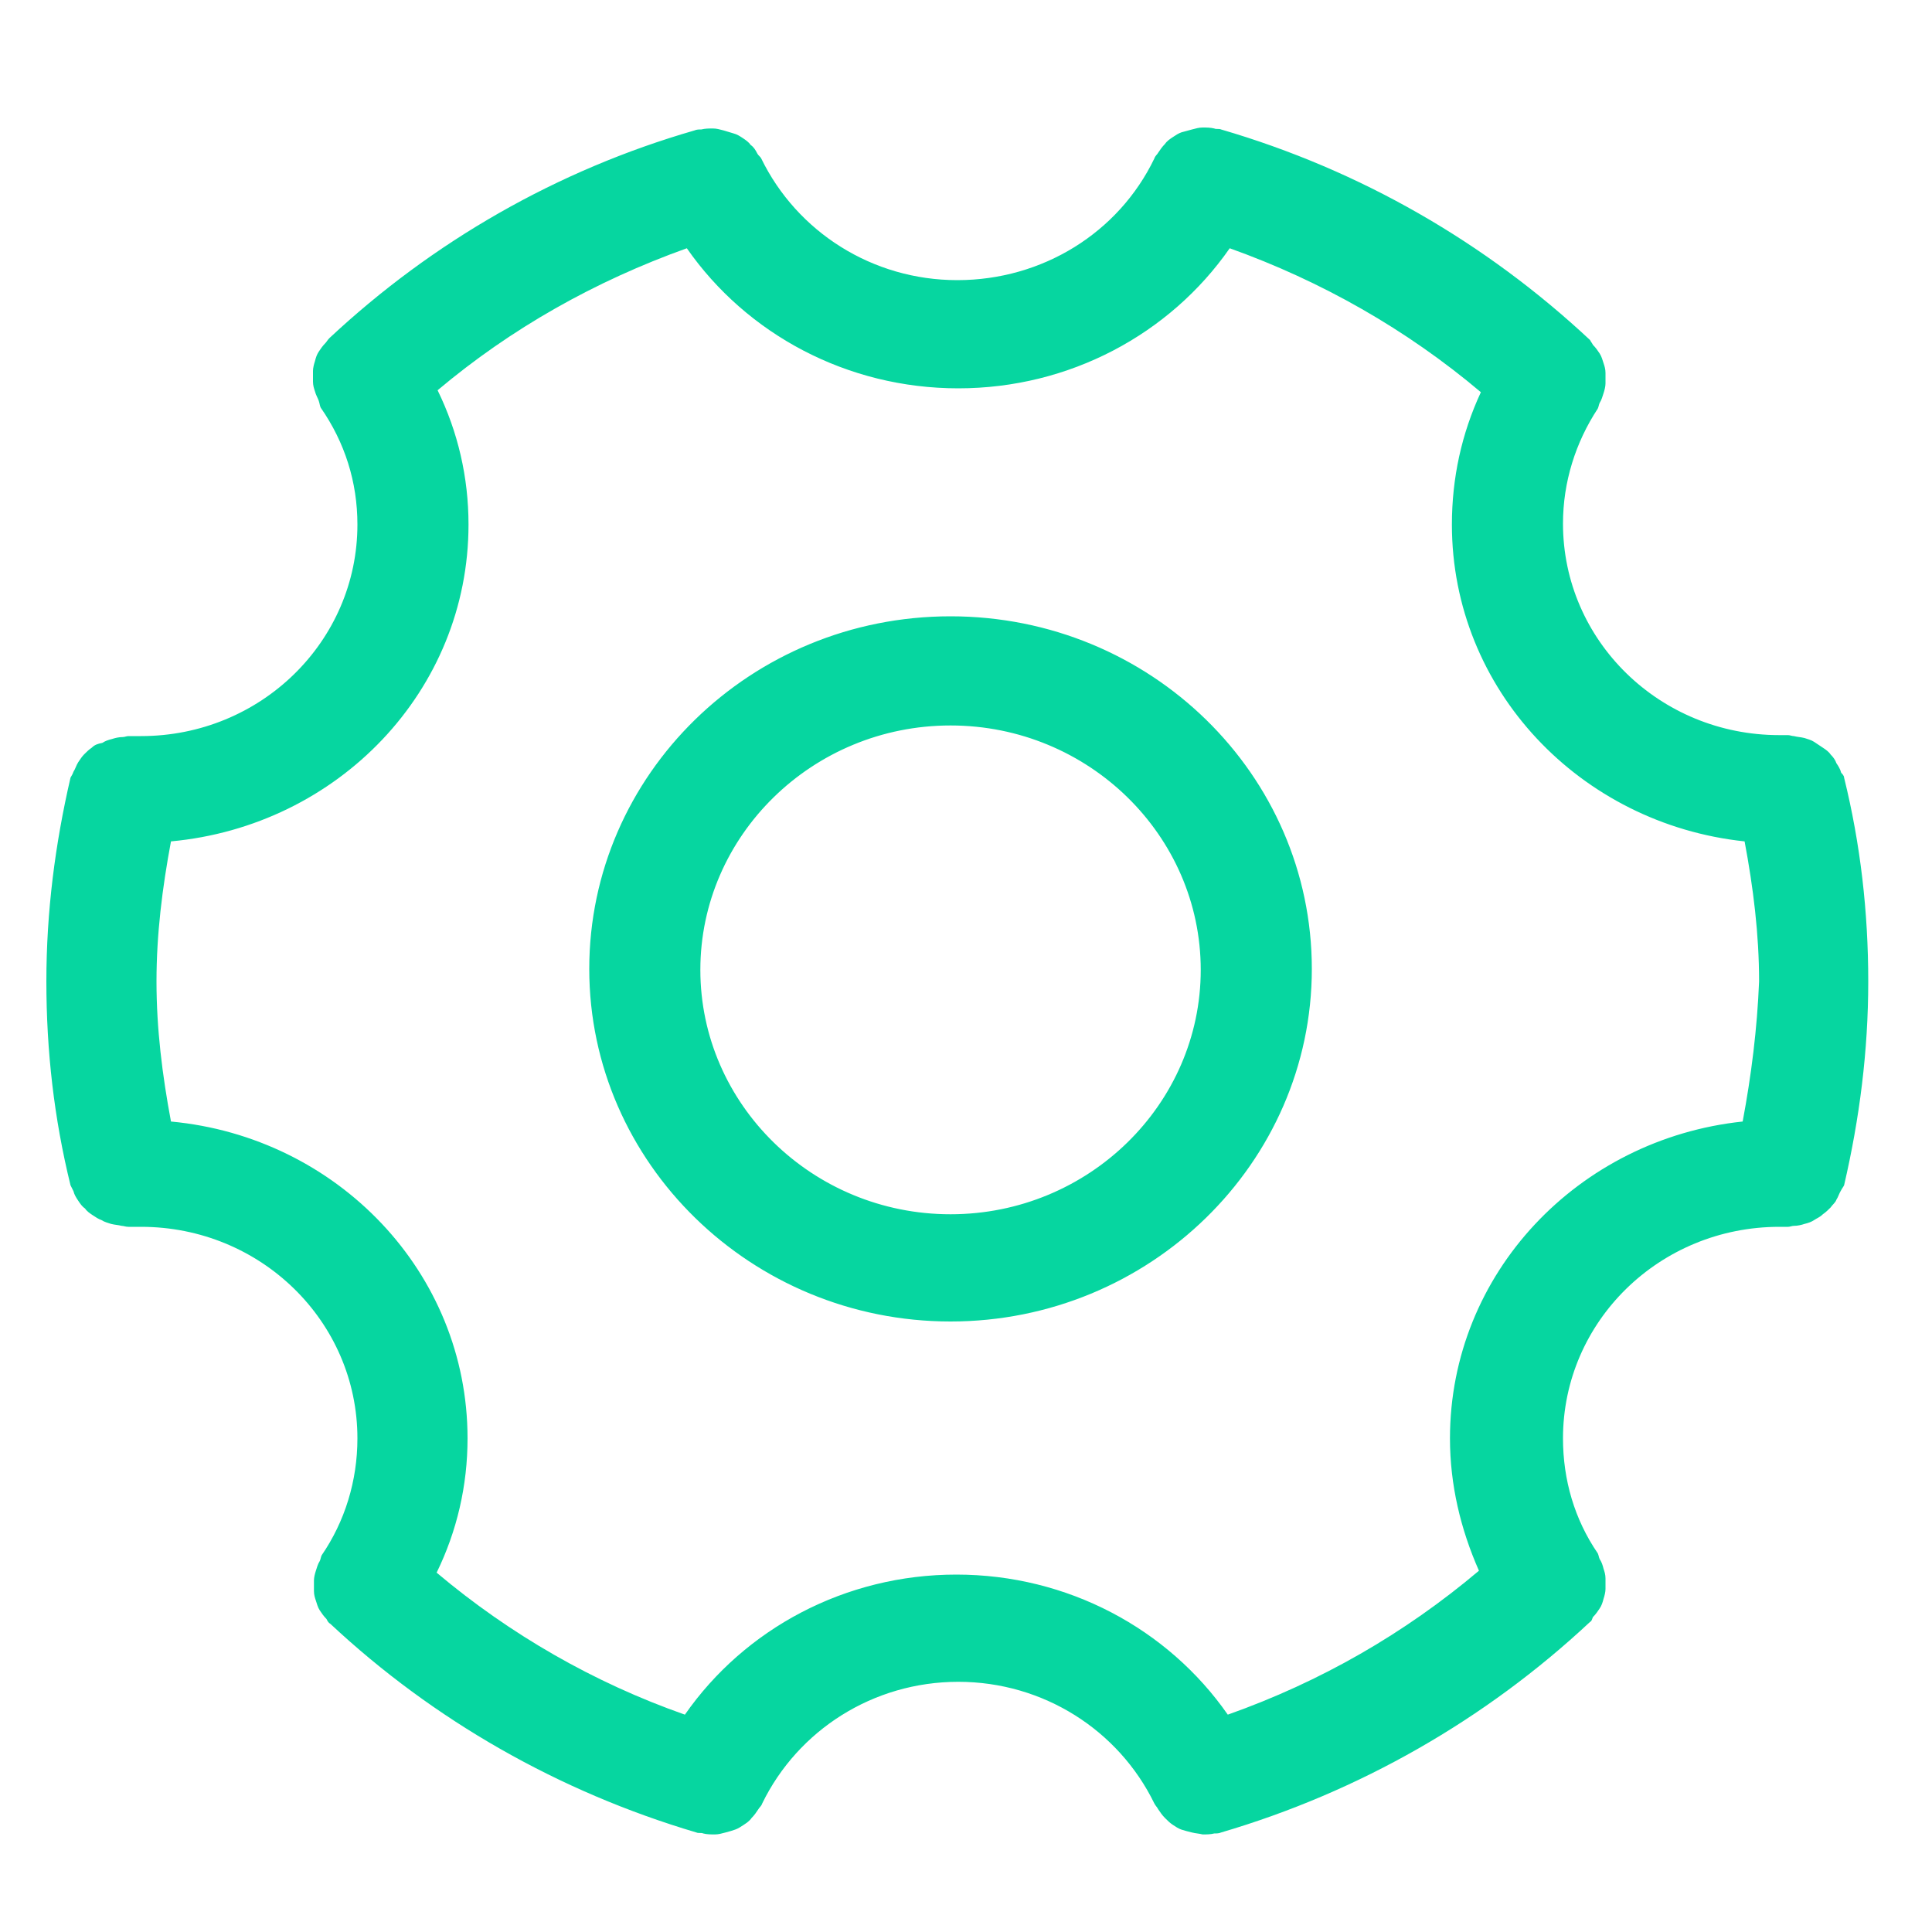 <?xml version="1.0" encoding="utf-8"?>
<!-- Generator: Adobe Illustrator 24.3.0, SVG Export Plug-In . SVG Version: 6.00 Build 0)  -->
<svg version="1.1" id="形状_748_1_" xmlns="http://www.w3.org/2000/svg" xmlns:xlink="http://www.w3.org/1999/xlink" x="0px"
	 y="0px" viewBox="0 0 20 20" style="enable-background:new 0 0 20 20;" xml:space="preserve">
<style type="text/css">
	.st0{fill:#06D6A0;}
</style>
<g id="形状_748">
	<g>
		<path class="st0" d="M9.84,6.38c-2.07,0-3.74,1.64-3.74,3.65s1.68,3.65,3.74,3.65s3.74-1.64,3.74-3.65S11.91,6.38,9.84,6.38z
			 M9.84,12.57c-1.43,0-2.59-1.14-2.59-2.53s1.16-2.53,2.59-2.53c1.43,0,2.59,1.14,2.59,2.53S11.27,12.57,9.84,12.57z M19.09,8.05
			c0-0.02-0.02-0.04-0.03-0.05c-0.01-0.04-0.03-0.07-0.05-0.1C19,7.87,18.98,7.84,18.95,7.81c-0.02-0.03-0.05-0.05-0.08-0.07
			c-0.03-0.02-0.06-0.04-0.09-0.06c-0.03-0.02-0.07-0.03-0.1-0.04c-0.04-0.01-0.07-0.01-0.11-0.02c-0.02,0-0.04-0.01-0.06-0.01
			c-0.03,0-0.06,0-0.09,0c-1.24,0-2.24-0.98-2.24-2.19c0-0.43,0.13-0.84,0.36-1.19c0.01-0.02,0.01-0.04,0.02-0.06
			c0.02-0.03,0.03-0.07,0.04-0.1c0.01-0.03,0.02-0.07,0.02-0.1c0-0.04,0-0.07,0-0.11s-0.01-0.07-0.02-0.1
			c-0.01-0.03-0.02-0.07-0.04-0.1c-0.02-0.03-0.04-0.06-0.07-0.09c-0.01-0.02-0.02-0.03-0.03-0.05c-1.08-1.01-2.38-1.76-3.82-2.18
			c-0.02-0.01-0.05,0-0.07-0.01c-0.04-0.01-0.08-0.01-0.12-0.01c-0.04,0-0.07,0.01-0.11,0.02c-0.04,0.01-0.07,0.02-0.11,0.03
			c-0.03,0.01-0.06,0.03-0.09,0.05c-0.03,0.02-0.06,0.04-0.08,0.07c-0.03,0.03-0.05,0.06-0.07,0.09c-0.01,0.02-0.03,0.03-0.04,0.06
			C11.58,2.41,10.79,2.9,9.91,2.9c-0.88,0-1.66-0.5-2.03-1.26C7.87,1.62,7.85,1.61,7.84,1.59C7.82,1.55,7.8,1.52,7.77,1.5
			C7.75,1.47,7.72,1.45,7.69,1.43C7.66,1.41,7.63,1.39,7.59,1.38c-0.03-0.01-0.07-0.02-0.1-0.03C7.45,1.34,7.42,1.33,7.38,1.33
			c-0.04,0-0.08,0-0.12,0.01c-0.02,0-0.05,0-0.07,0.01C5.77,1.76,4.48,2.5,3.41,3.5C3.39,3.52,3.38,3.54,3.37,3.55
			C3.34,3.58,3.32,3.61,3.3,3.64c-0.02,0.03-0.03,0.06-0.04,0.1c-0.01,0.03-0.02,0.07-0.02,0.1c0,0.04,0,0.07,0,0.11
			c0,0.04,0.01,0.07,0.02,0.1c0.01,0.04,0.03,0.07,0.04,0.1C3.31,4.18,3.31,4.2,3.32,4.22C3.57,4.58,3.7,4.99,3.7,5.43
			c0,1.21-1,2.19-2.24,2.19c-0.05,0-0.09,0-0.13,0c-0.02,0-0.04,0.01-0.06,0.01c-0.04,0-0.08,0.01-0.11,0.02
			c-0.04,0.01-0.07,0.02-0.1,0.04C1.01,7.7,0.98,7.71,0.95,7.74C0.92,7.76,0.9,7.78,0.87,7.81C0.85,7.83,0.83,7.86,0.81,7.89
			c-0.02,0.03-0.03,0.07-0.05,0.1C0.75,8.02,0.74,8.03,0.73,8.05c-0.16,0.69-0.25,1.39-0.25,2.11s0.08,1.42,0.25,2.11
			c0.01,0.02,0.02,0.04,0.03,0.06c0.01,0.04,0.03,0.07,0.05,0.1c0.02,0.03,0.04,0.06,0.07,0.08c0.02,0.03,0.05,0.05,0.08,0.07
			c0.03,0.02,0.06,0.04,0.09,0.05c0.03,0.02,0.07,0.03,0.1,0.04c0.04,0.01,0.07,0.01,0.11,0.02c0.02,0,0.04,0.01,0.07,0.01
			c0.04,0,0.08,0,0.13,0c1.24,0,2.24,0.98,2.24,2.19c0,0.44-0.13,0.86-0.37,1.21c-0.01,0.02-0.01,0.04-0.02,0.06
			c-0.02,0.03-0.03,0.07-0.04,0.1c-0.01,0.03-0.02,0.07-0.02,0.1c0,0.04,0,0.07,0,0.11c0,0.04,0.01,0.07,0.02,0.1
			c0.01,0.03,0.02,0.07,0.04,0.1c0.02,0.03,0.04,0.06,0.07,0.09c0.01,0.02,0.02,0.04,0.04,0.05c1.07,1,2.37,1.74,3.79,2.16
			c0.02,0.01,0.05,0,0.07,0.01c0.04,0.01,0.08,0.01,0.12,0.01c0.04,0,0.07-0.01,0.11-0.02c0.04-0.01,0.07-0.02,0.1-0.03
			c0.03-0.01,0.06-0.03,0.09-0.05c0.03-0.02,0.06-0.04,0.08-0.07c0.03-0.03,0.05-0.06,0.07-0.09c0.01-0.02,0.03-0.03,0.04-0.06
			c0.37-0.76,1.15-1.26,2.03-1.26c0.88,0,1.66,0.5,2.03,1.26c0.01,0.02,0.03,0.04,0.04,0.06c0.02,0.03,0.04,0.06,0.07,0.09
			c0.03,0.03,0.05,0.05,0.08,0.07c0.03,0.02,0.06,0.04,0.09,0.05c0.03,0.01,0.07,0.02,0.11,0.03c0.04,0.01,0.07,0.01,0.11,0.02
			c0.04,0,0.08,0,0.12-0.01c0.02,0,0.05,0,0.07-0.01c1.43-0.42,2.74-1.17,3.82-2.18c0.02-0.01,0.02-0.03,0.03-0.05
			c0.03-0.03,0.05-0.06,0.07-0.09c0.02-0.03,0.03-0.06,0.04-0.1c0.01-0.03,0.02-0.07,0.02-0.1c0-0.04,0-0.07,0-0.11
			c0-0.04-0.01-0.07-0.02-0.1c-0.01-0.04-0.02-0.07-0.04-0.1c-0.01-0.02-0.01-0.04-0.02-0.06c-0.24-0.35-0.36-0.76-0.36-1.19
			c0-1.21,1-2.19,2.24-2.19c0.04,0,0.07,0,0.09,0c0.02,0,0.04-0.01,0.06-0.01c0.04,0,0.08-0.01,0.11-0.02
			c0.04-0.01,0.07-0.02,0.1-0.04c0.03-0.02,0.06-0.03,0.09-0.06c0.03-0.02,0.06-0.05,0.08-0.07c0.02-0.03,0.05-0.05,0.06-0.08
			c0.02-0.03,0.03-0.07,0.05-0.1c0.01-0.02,0.02-0.03,0.03-0.05c0.16-0.69,0.25-1.39,0.25-2.11C19.34,9.44,19.26,8.74,19.09,8.05z
			 M18.04,11.61c-1.7,0.18-3.03,1.57-3.03,3.28c0,0.48,0.11,0.94,0.3,1.37c-0.77,0.65-1.64,1.15-2.6,1.49
			c-0.62-0.89-1.66-1.45-2.81-1.45s-2.19,0.56-2.81,1.45c-0.94-0.33-1.81-0.83-2.57-1.47c0.21-0.43,0.32-0.9,0.32-1.39
			c0-1.72-1.35-3.12-3.07-3.28c-0.09-0.48-0.15-0.96-0.15-1.45c0-0.49,0.06-0.97,0.15-1.45C3.5,8.55,4.85,7.15,4.85,5.43
			c0-0.49-0.11-0.96-0.32-1.39C5.29,3.4,6.16,2.91,7.11,2.57c0.62,0.89,1.66,1.45,2.81,1.45c1.15,0,2.19-0.56,2.81-1.45
			c0.95,0.34,1.83,0.84,2.6,1.49c-0.2,0.43-0.3,0.89-0.3,1.37c0,1.71,1.33,3.1,3.03,3.28c0.09,0.48,0.15,0.96,0.15,1.45
			C18.19,10.65,18.13,11.13,18.04,11.61z"/>
	</g>
</g>
</svg>
